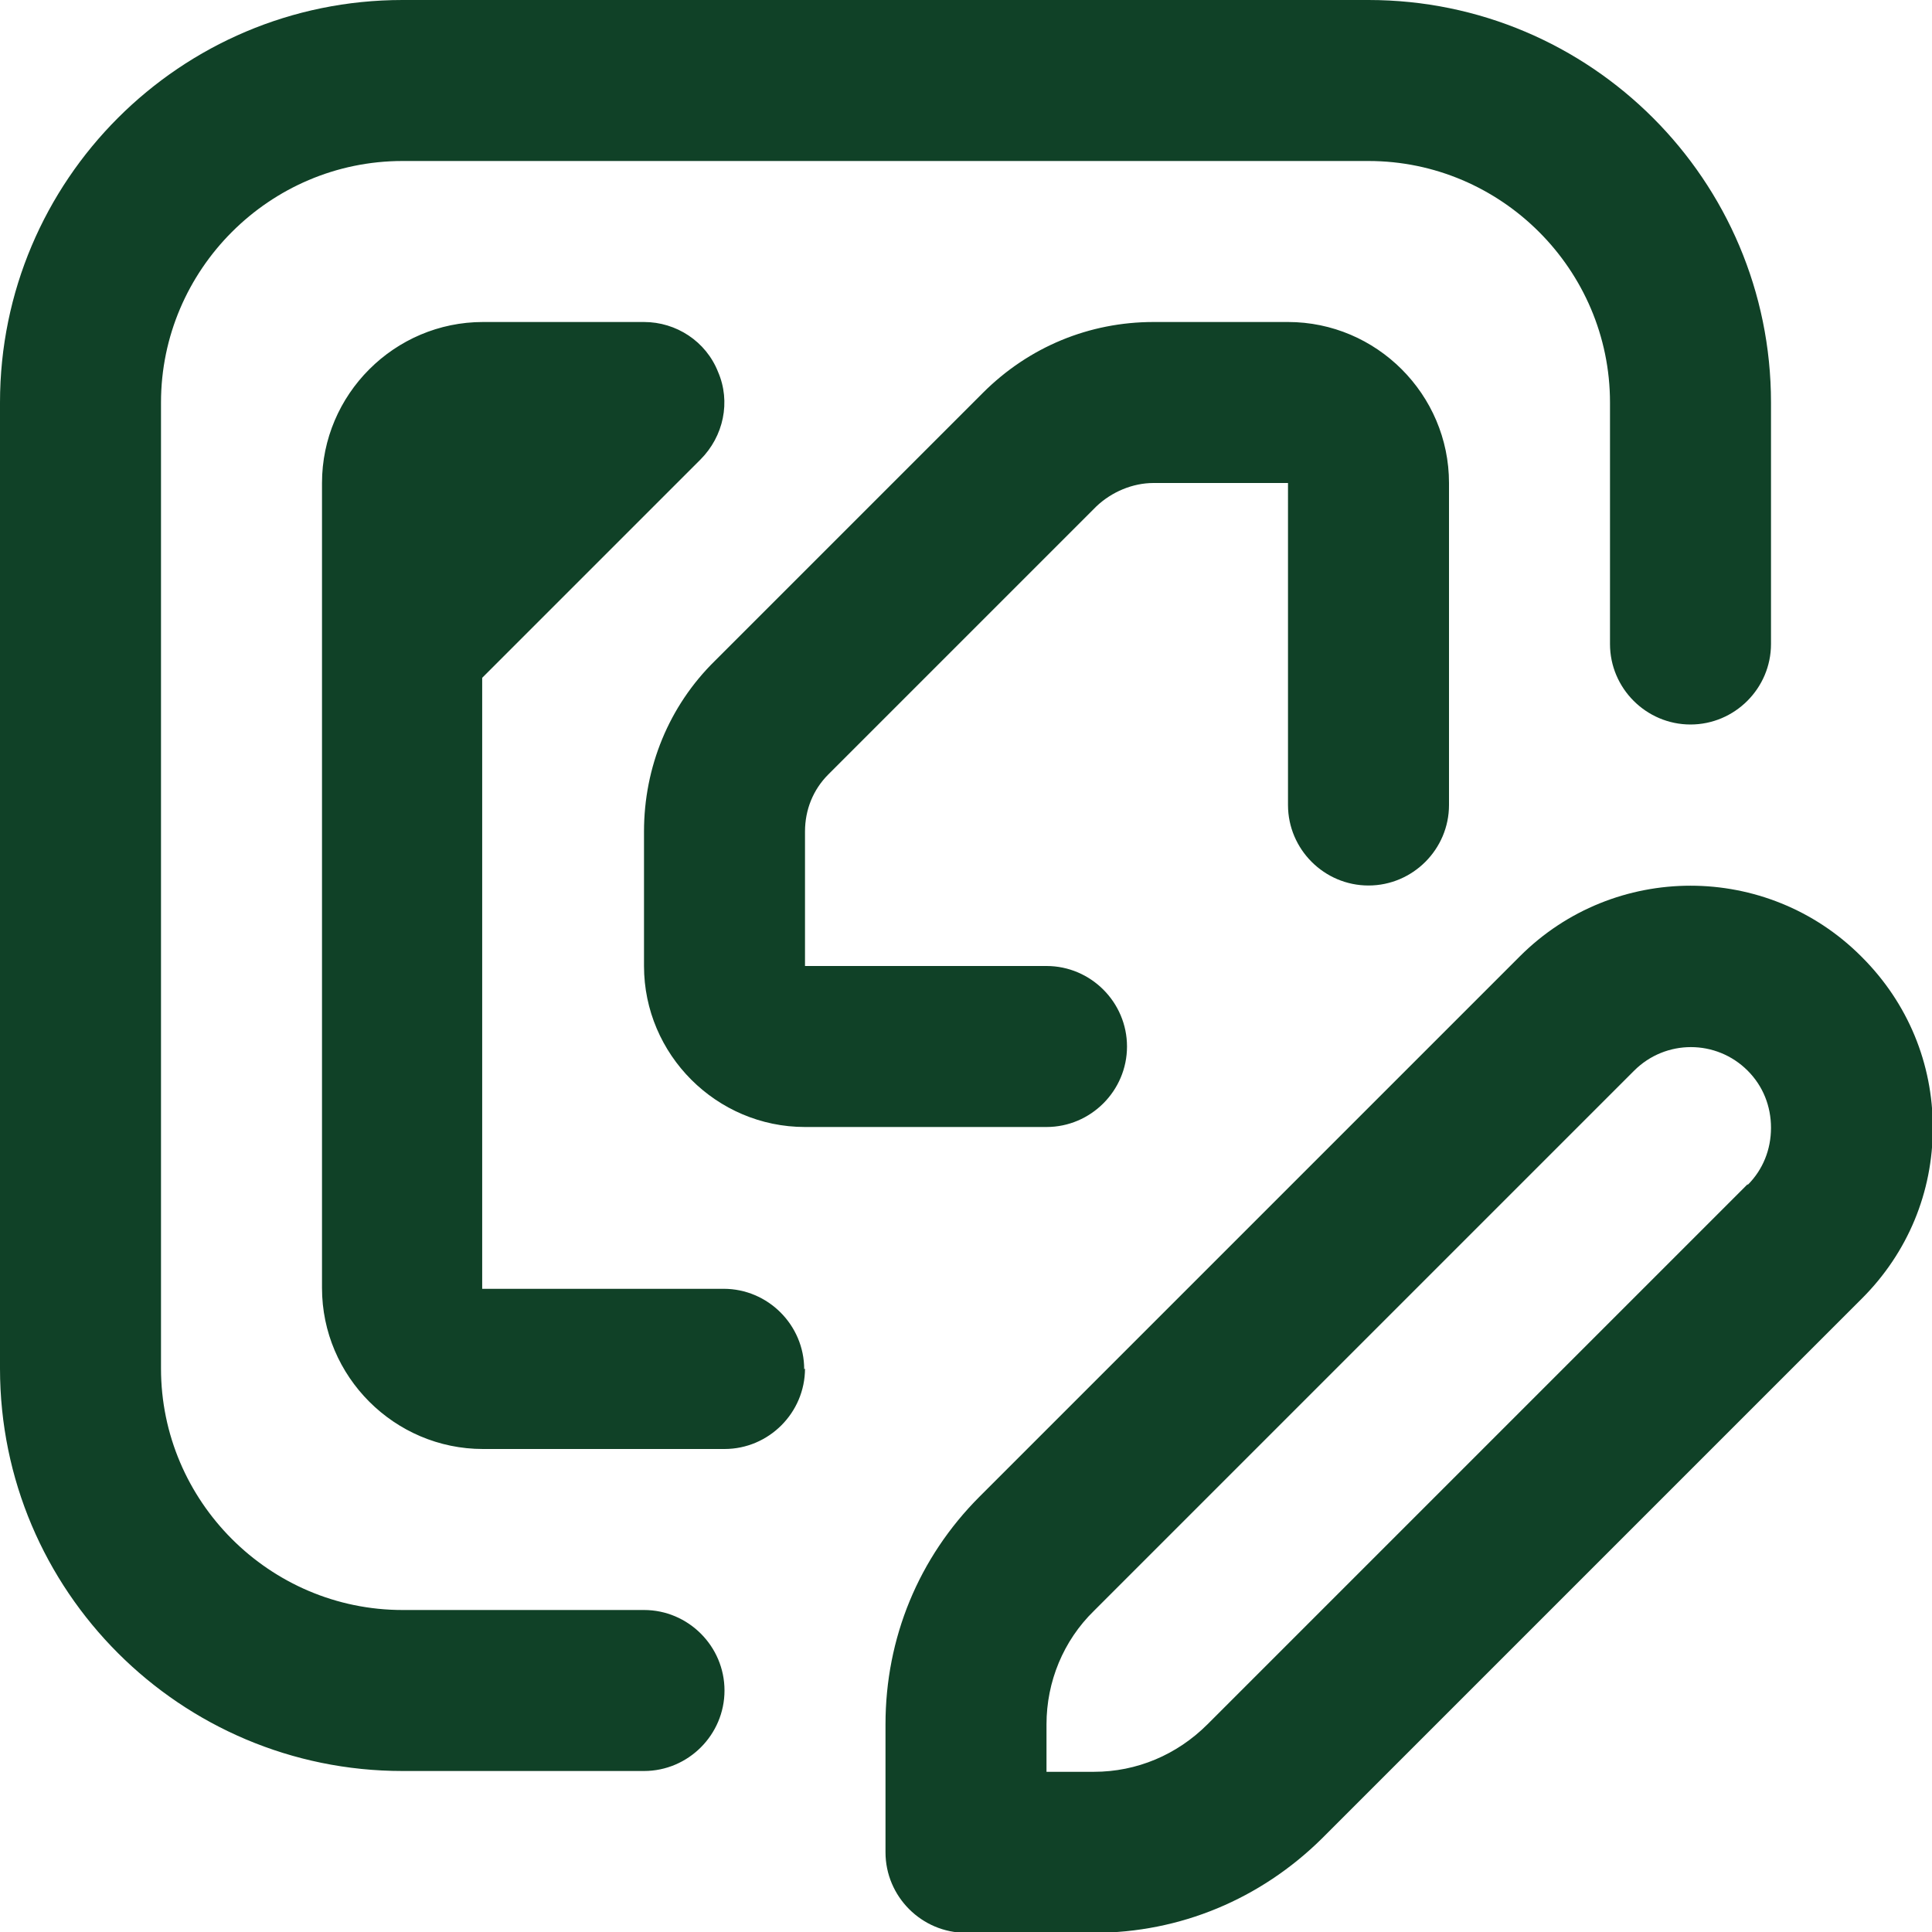 <?xml version="1.0" encoding="UTF-8"?>
<svg xmlns="http://www.w3.org/2000/svg" id="Layer_1" data-name="Layer 1" viewBox="0 0 24 24" width="512" height="512"><path d="M23.12,11.88c-1.17-1.17-3.07-1.17-4.24,0l-6.71,6.71c-.76,.76-1.17,1.76-1.17,2.83v1.59c0,.55,.45,1,1,1h1.59c1.07,0,2.07-.42,2.83-1.17l6.71-6.71c.57-.57,.88-1.32,.88-2.12s-.31-1.55-.88-2.12Zm-1.41,2.83l-6.71,6.71c-.38,.38-.88,.59-1.41,.59h-.59v-.59c0-.53,.21-1.04,.59-1.41l6.71-6.71c.39-.39,1.02-.39,1.41,0,.19,.19,.29,.44,.29,.71s-.1,.52-.29,.71Zm-12.71,6.29c0,.55-.45,1-1,1h-3c-2.76,0-5-2.24-5-5V5C0,2.24,2.24,0,5,0h12c2.76,0,5,2.24,5,5v3c0,.55-.45,1-1,1s-1-.45-1-1v-3c0-1.65-1.35-3-3-3H5c-1.65,0-3,1.35-3,3v12c0,1.65,1.35,3,3,3h3c.55,0,1,.45,1,1Zm1-4c0,.55-.45,1-1,1h-3c-1.1,0-2-.9-2-2V6c0-1.1,.9-2,2-2h2c.4,0,.77,.24,.92,.62,.16,.37,.07,.8-.22,1.09l-2.71,2.71v7.59h3c.55,0,1,.45,1,1Zm3-3h-3c-1.1,0-2-.9-2-2v-1.67c0-.8,.31-1.56,.88-2.12l3.33-3.33c.57-.57,1.32-.88,2.12-.88h1.67c1.1,0,2,.9,2,2v4c0,.55-.45,1-1,1s-1-.45-1-1V6h-1.67c-.26,0-.52,.11-.71,.29l-3.33,3.33c-.19,.19-.29,.44-.29,.71v1.67h3c.55,0,1,.45,1,1s-.45,1-1,1Z" fill="#104127"/></svg>
